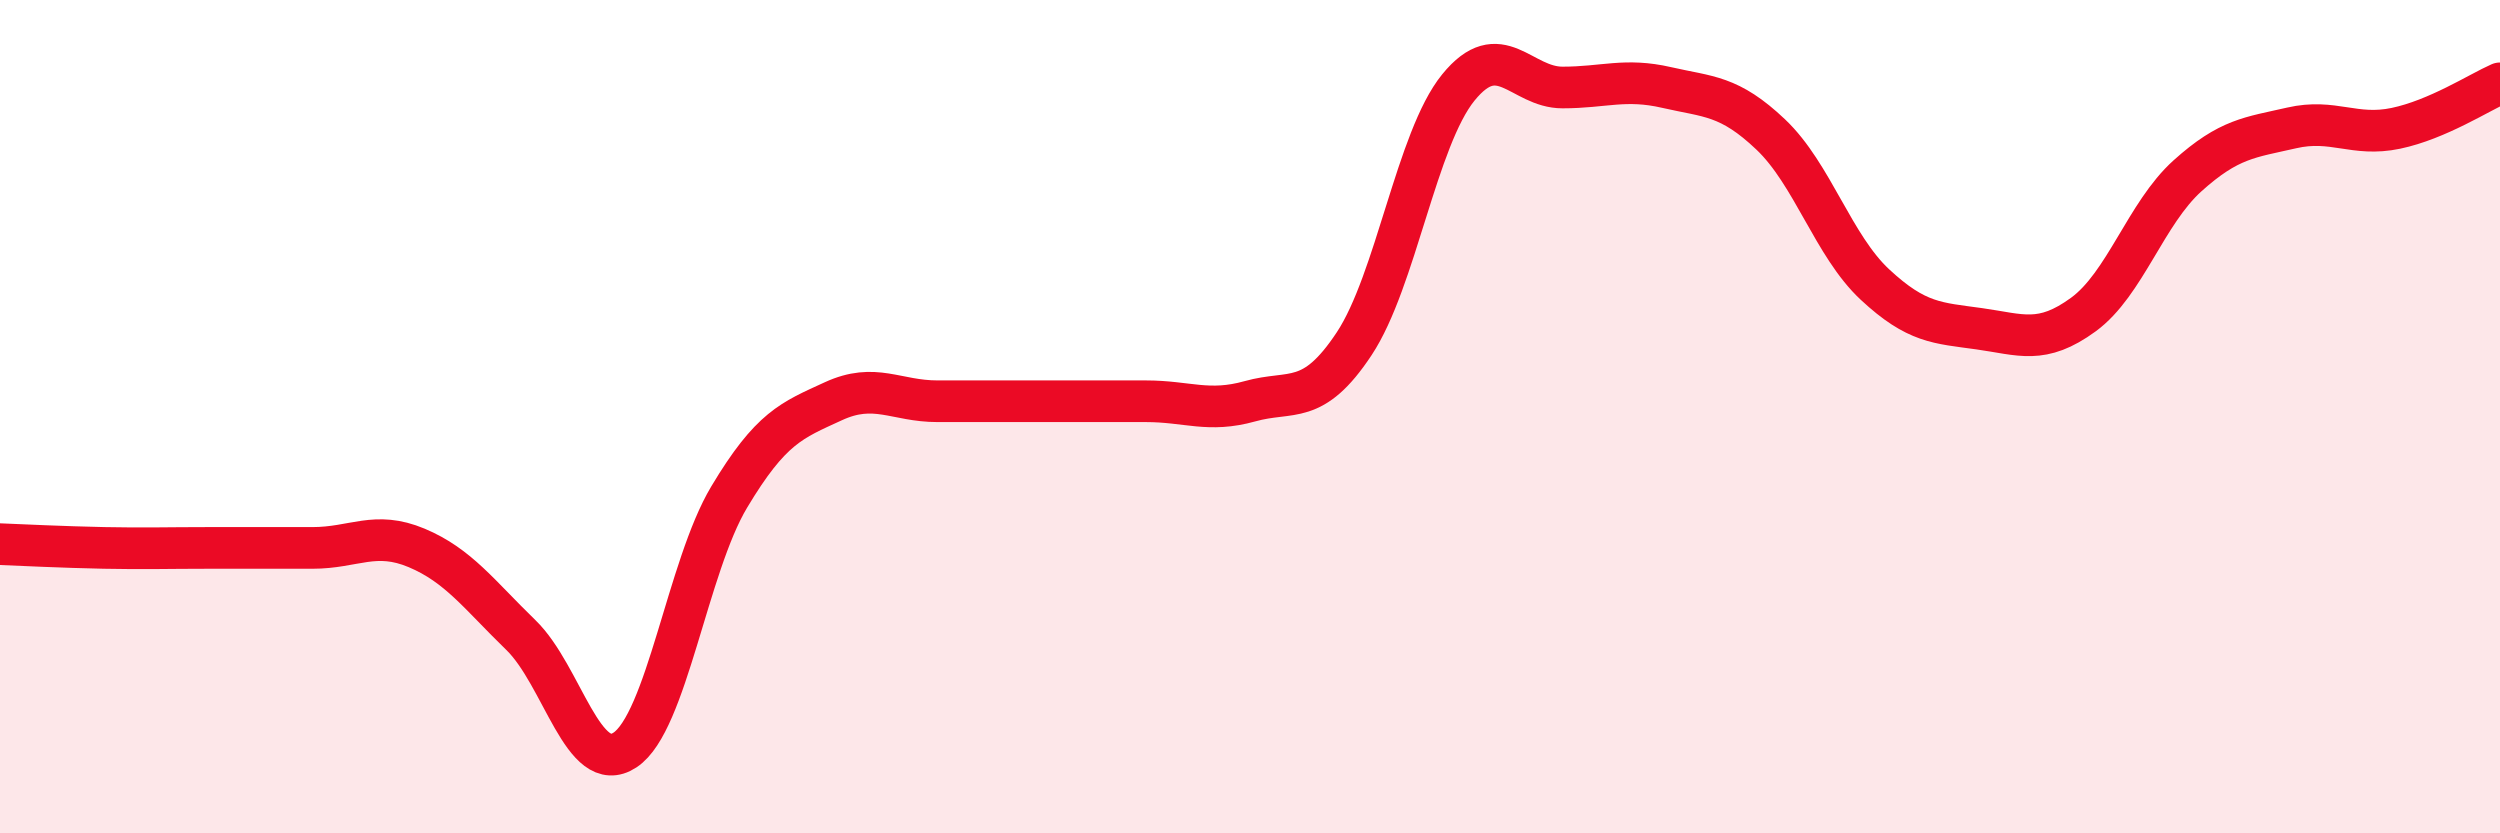 
    <svg width="60" height="20" viewBox="0 0 60 20" xmlns="http://www.w3.org/2000/svg">
      <path
        d="M 0,13.06 C 0.5,13.08 1.5,13.13 2.5,13.15 C 3.5,13.17 4,13.15 5,13.15 C 6,13.15 6.5,13.15 7.5,13.15 C 8.5,13.15 9,12.73 10,13.15 C 11,13.57 11.5,14.27 12.5,15.24 C 13.5,16.21 14,18.66 15,18 C 16,17.34 16.5,13.6 17.5,11.93 C 18.5,10.26 19,10.09 20,9.63 C 21,9.17 21.5,9.63 22.5,9.63 C 23.5,9.63 24,9.63 25,9.63 C 26,9.63 26.5,9.63 27.5,9.63 C 28.5,9.63 29,9.91 30,9.63 C 31,9.35 31.5,9.76 32.5,8.25 C 33.5,6.74 34,3.33 35,2.1 C 36,0.87 36.5,2.1 37.5,2.1 C 38.5,2.1 39,1.87 40,2.1 C 41,2.33 41.5,2.28 42.5,3.23 C 43.5,4.18 44,5.9 45,6.83 C 46,7.76 46.5,7.75 47.5,7.89 C 48.5,8.03 49,8.28 50,7.55 C 51,6.82 51.5,5.12 52.5,4.22 C 53.5,3.32 54,3.3 55,3.07 C 56,2.84 56.5,3.29 57.5,3.08 C 58.5,2.87 59.5,2.22 60,2L60 20L0 20Z"
        fill="#EB0A25"
        opacity="0.1"
        stroke-linecap="round"
        stroke-linejoin="round"
      />
      <path
        d="M 0,13.06 C 0.5,13.08 1.5,13.13 2.5,13.15 C 3.5,13.17 4,13.15 5,13.15 C 6,13.15 6.5,13.15 7.5,13.15 C 8.5,13.15 9,12.73 10,13.15 C 11,13.57 11.5,14.27 12.5,15.24 C 13.5,16.21 14,18.66 15,18 C 16,17.34 16.5,13.6 17.5,11.93 C 18.5,10.26 19,10.09 20,9.63 C 21,9.17 21.5,9.63 22.5,9.63 C 23.5,9.63 24,9.63 25,9.63 C 26,9.63 26.5,9.63 27.5,9.63 C 28.5,9.63 29,9.91 30,9.63 C 31,9.35 31.5,9.76 32.5,8.25 C 33.5,6.74 34,3.33 35,2.1 C 36,0.87 36.5,2.1 37.5,2.1 C 38.5,2.1 39,1.87 40,2.1 C 41,2.33 41.5,2.28 42.5,3.23 C 43.5,4.18 44,5.9 45,6.83 C 46,7.76 46.5,7.75 47.5,7.89 C 48.5,8.03 49,8.28 50,7.55 C 51,6.82 51.5,5.12 52.5,4.22 C 53.5,3.32 54,3.3 55,3.07 C 56,2.84 56.5,3.29 57.5,3.08 C 58.5,2.87 59.5,2.22 60,2"
        stroke="#EB0A25"
        stroke-width="1"
        fill="none"
        stroke-linecap="round"
        stroke-linejoin="round"
      />
    </svg>
  